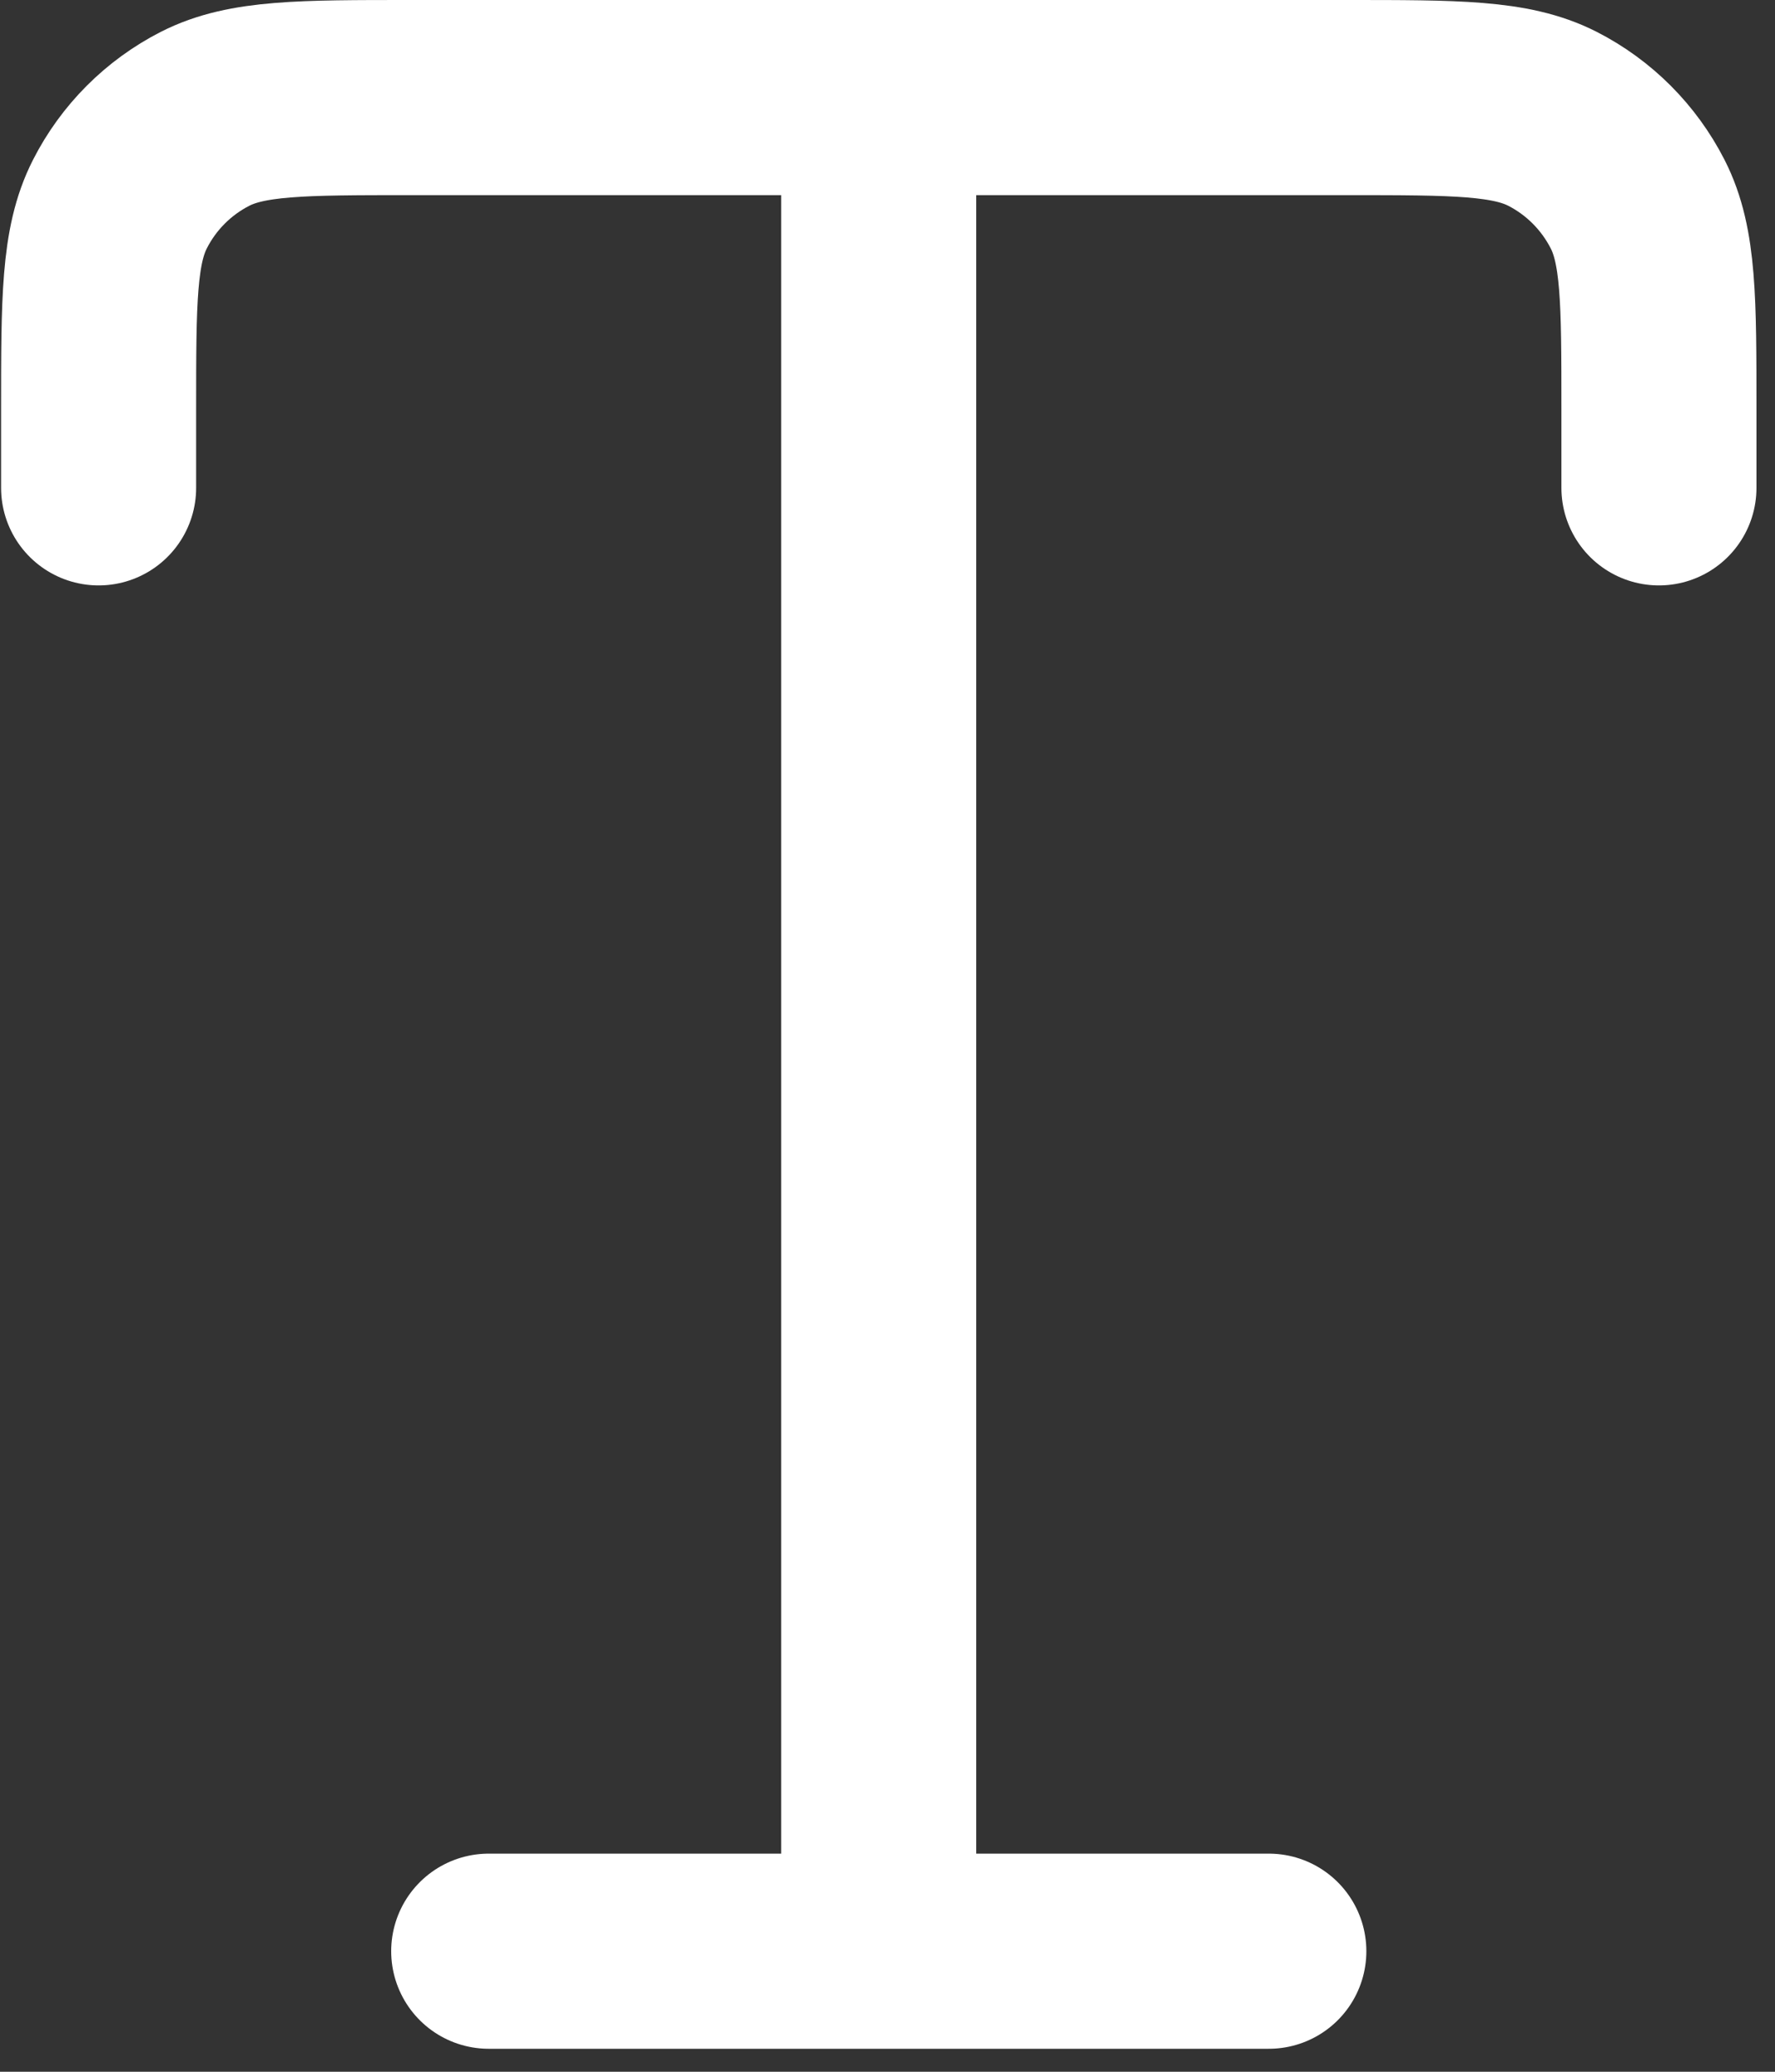 <?xml version="1.0" encoding="utf-8"?>
<svg xmlns="http://www.w3.org/2000/svg" fill="none" height="100%" overflow="visible" preserveAspectRatio="none" style="display: block;" viewBox="0 0 18 21" width="100%">
<rect x="0" y="0" width="18" height="21" fill="#333333" stroke="none"/>
<g id="Group 493">
<path d="M1 4.945L1 4.153C1 3.046 1 2.492 1.216 2.069C1.405 1.697 1.708 1.394 2.08 1.204C2.503 0.989 3.057 0.989 4.165 0.989H13.658C14.766 0.989 15.32 0.989 15.743 1.204C16.115 1.394 16.417 1.697 16.607 2.069C16.823 2.492 16.823 3.046 16.823 4.153V4.945" id="Rectangle 265" stroke="white" stroke-linecap="round" stroke-width="1.978"/>
<path d="M8.911 -9.23872e-07V19.778" id="Vector 157" stroke="white" stroke-width="1.978"/>
<path d="M12.867 19.778L4.956 19.778" id="Vector 158" stroke="white" stroke-linecap="round" stroke-width="1.978"/>
</g>
</svg>